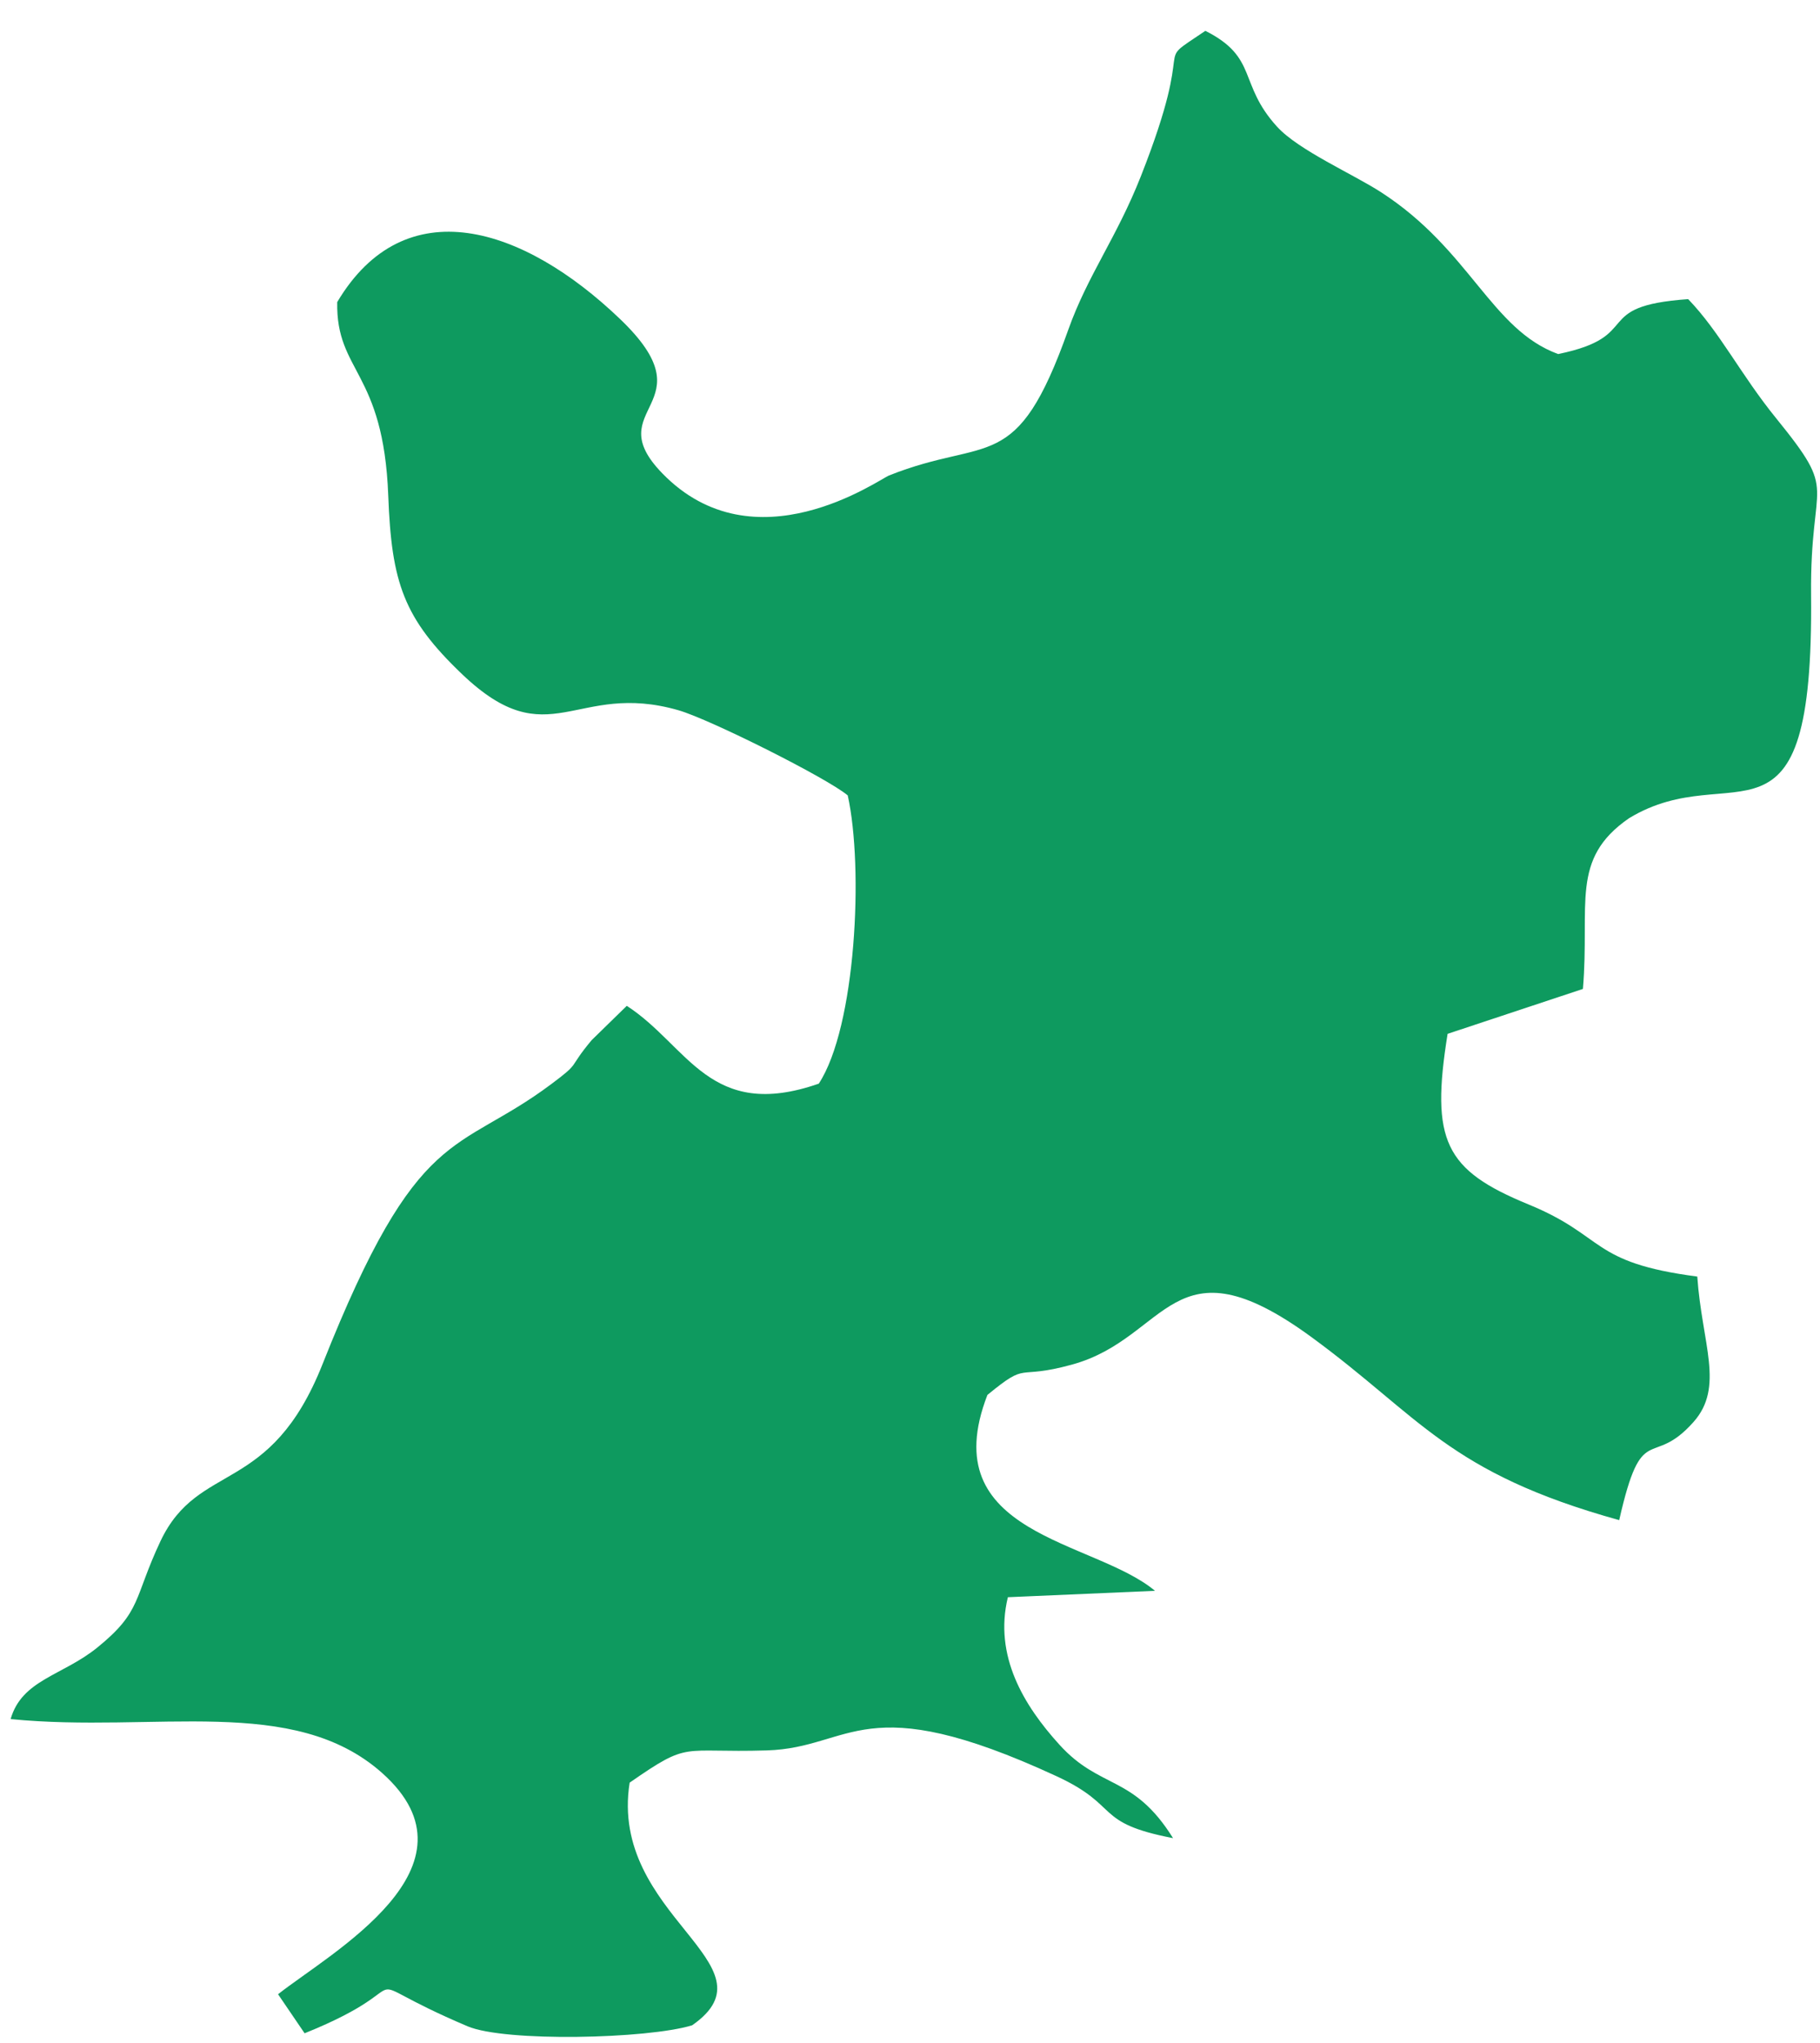 <?xml version="1.0" encoding="UTF-8"?> <svg xmlns="http://www.w3.org/2000/svg" width="49" height="55" viewBox="0 0 49 55" fill="none"><path fill-rule="evenodd" clip-rule="evenodd" d="M9.079 8.132C9.043 10.026 10.325 9.972 10.453 13.342C10.541 15.69 10.866 16.646 12.443 18.151C14.795 20.394 15.486 18.317 18.27 19.121C19.128 19.37 22.279 20.952 22.824 21.413C23.255 23.363 23.045 27.648 22.044 29.172C19.104 30.196 18.533 28.152 16.875 27.077L15.93 28C15.267 28.792 15.657 28.577 14.838 29.187C12.271 31.106 11.268 30.202 8.684 36.722C7.272 40.286 5.348 39.319 4.321 41.487C3.592 43.033 3.825 43.376 2.62 44.352C1.682 45.112 0.59 45.216 0.286 46.278C4.182 46.662 7.899 45.603 10.288 47.729C13.122 50.254 8.892 52.575 7.486 53.685L8.201 54.736C11.673 53.339 9.097 53.065 12.589 54.548C13.593 54.975 17.433 54.889 18.635 54.521C20.988 52.88 16.386 51.587 16.952 47.989C18.595 46.848 18.296 47.194 20.65 47.121C22.958 47.049 23.224 45.403 28.435 47.811C30.199 48.624 29.421 49.065 31.582 49.483C30.51 47.763 29.626 48.186 28.521 46.965C27.569 45.916 26.752 44.579 27.135 42.997L31.096 42.825C29.452 41.448 25.119 41.34 26.584 37.552C27.719 36.619 27.304 37.164 28.865 36.734C31.473 36.017 31.548 33.249 35.299 35.988C38.252 38.146 38.97 39.638 43.594 40.922C44.215 38.182 44.452 39.566 45.593 38.282C46.436 37.335 45.821 36.178 45.696 34.365C42.791 33.986 43.252 33.285 41.149 32.422C38.897 31.497 38.511 30.711 38.974 27.831L42.617 26.622C42.809 24.339 42.261 23.13 43.858 22.027C46.675 20.317 48.833 23.438 48.76 16.009C48.729 12.806 49.536 13.376 47.818 11.258C46.868 10.089 46.301 8.935 45.451 8.053C42.782 8.24 44.3 9.049 41.95 9.531C40.145 8.871 39.583 6.724 37.181 5.174C36.423 4.683 34.961 4.046 34.381 3.409C33.326 2.249 33.885 1.551 32.452 0.83C30.93 1.861 32.29 0.751 30.715 4.746C30.059 6.41 29.285 7.404 28.759 8.883C27.359 12.833 26.623 11.73 23.937 12.799C23.666 12.906 20.315 15.299 17.832 12.743C16.088 10.951 19.14 10.93 16.695 8.589C14.082 6.085 10.899 5.072 9.079 8.132Z" fill="#0E9A5F"></path></svg> 